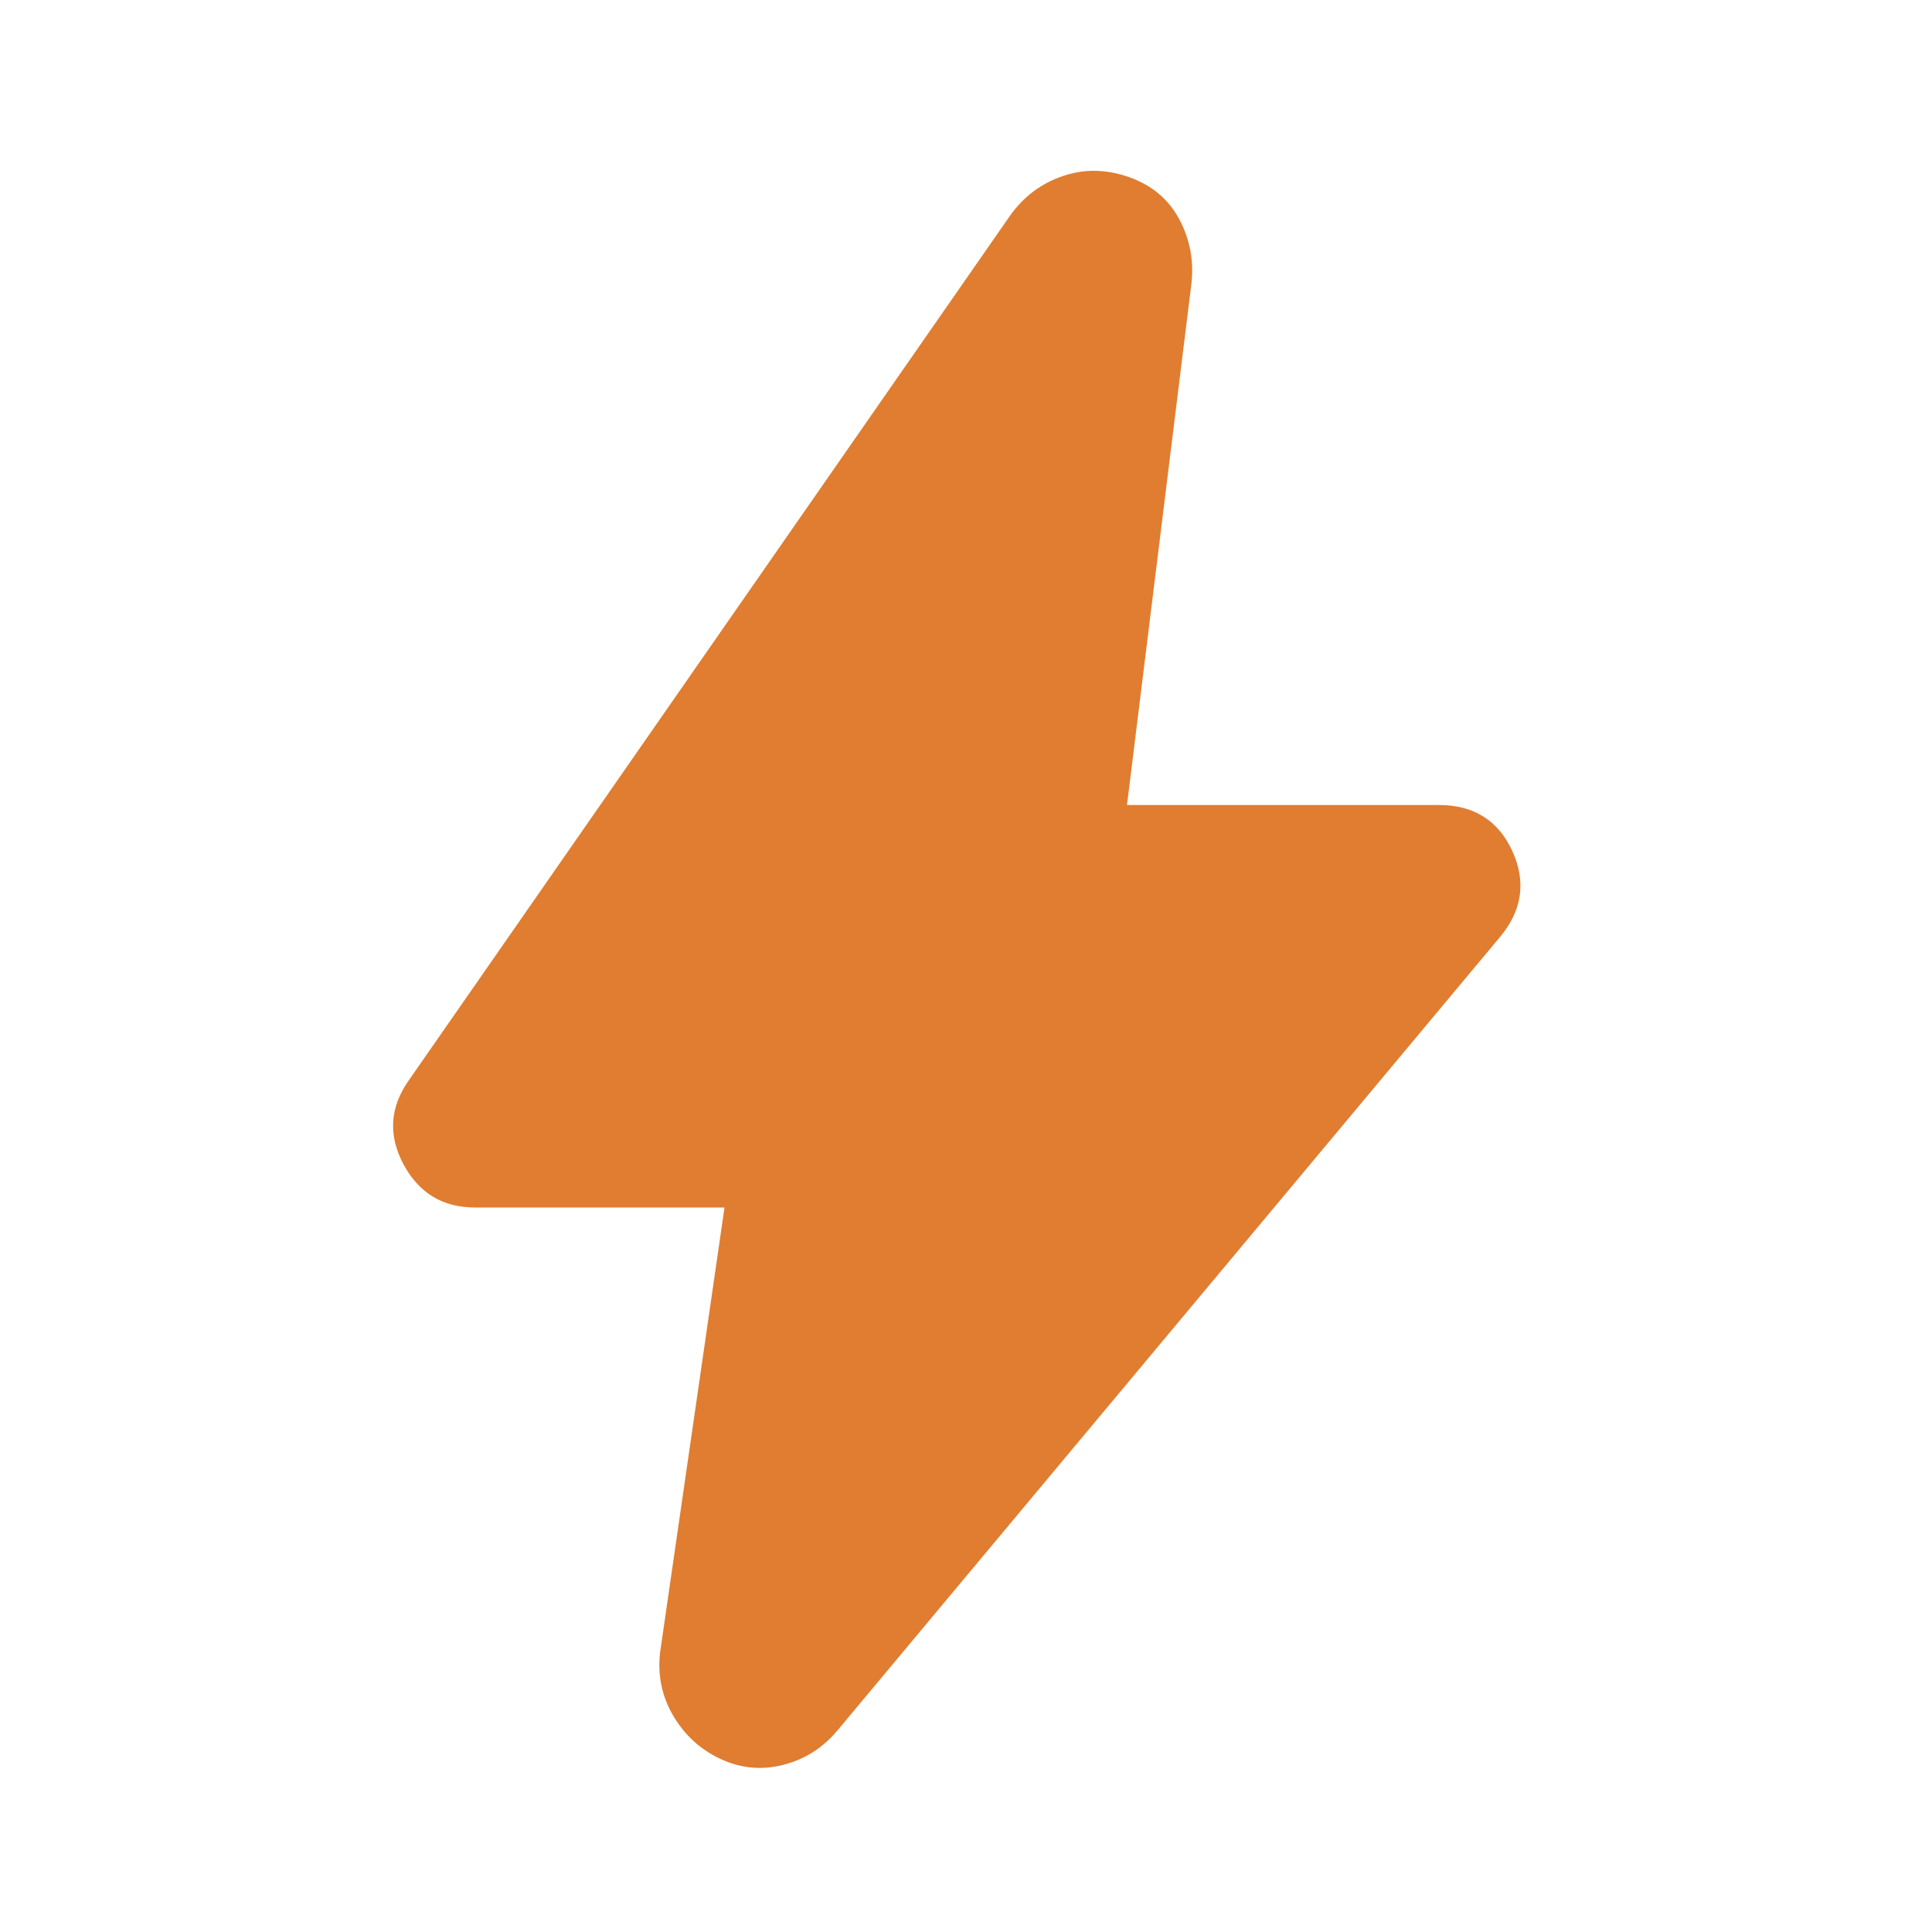 <svg width="24" height="24" viewBox="0 0 24 24" fill="none" xmlns="http://www.w3.org/2000/svg">
<mask id="mask0_52_176" style="mask-type:alpha" maskUnits="userSpaceOnUse" x="0" y="0" width="24" height="24">
<rect width="24" height="24" fill="#D9D9D9"/>
</mask>
<g mask="url(#mask0_52_176)">
<path d="M9 15H5.9C5.5 15 5.204 14.821 5.012 14.463C4.821 14.104 4.842 13.758 5.075 13.425L12.55 2.675C12.717 2.442 12.933 2.279 13.2 2.188C13.467 2.096 13.742 2.1 14.025 2.2C14.308 2.3 14.517 2.475 14.65 2.725C14.783 2.975 14.833 3.242 14.8 3.525L14 10H17.875C18.308 10 18.613 10.192 18.788 10.575C18.962 10.958 18.908 11.317 18.625 11.65L10.4 21.5C10.217 21.717 9.992 21.858 9.725 21.925C9.458 21.992 9.2 21.967 8.95 21.85C8.7 21.733 8.504 21.554 8.362 21.312C8.221 21.071 8.167 20.808 8.2 20.525L9 15Z" fill="#E07D31"/>
</g>
</svg>
